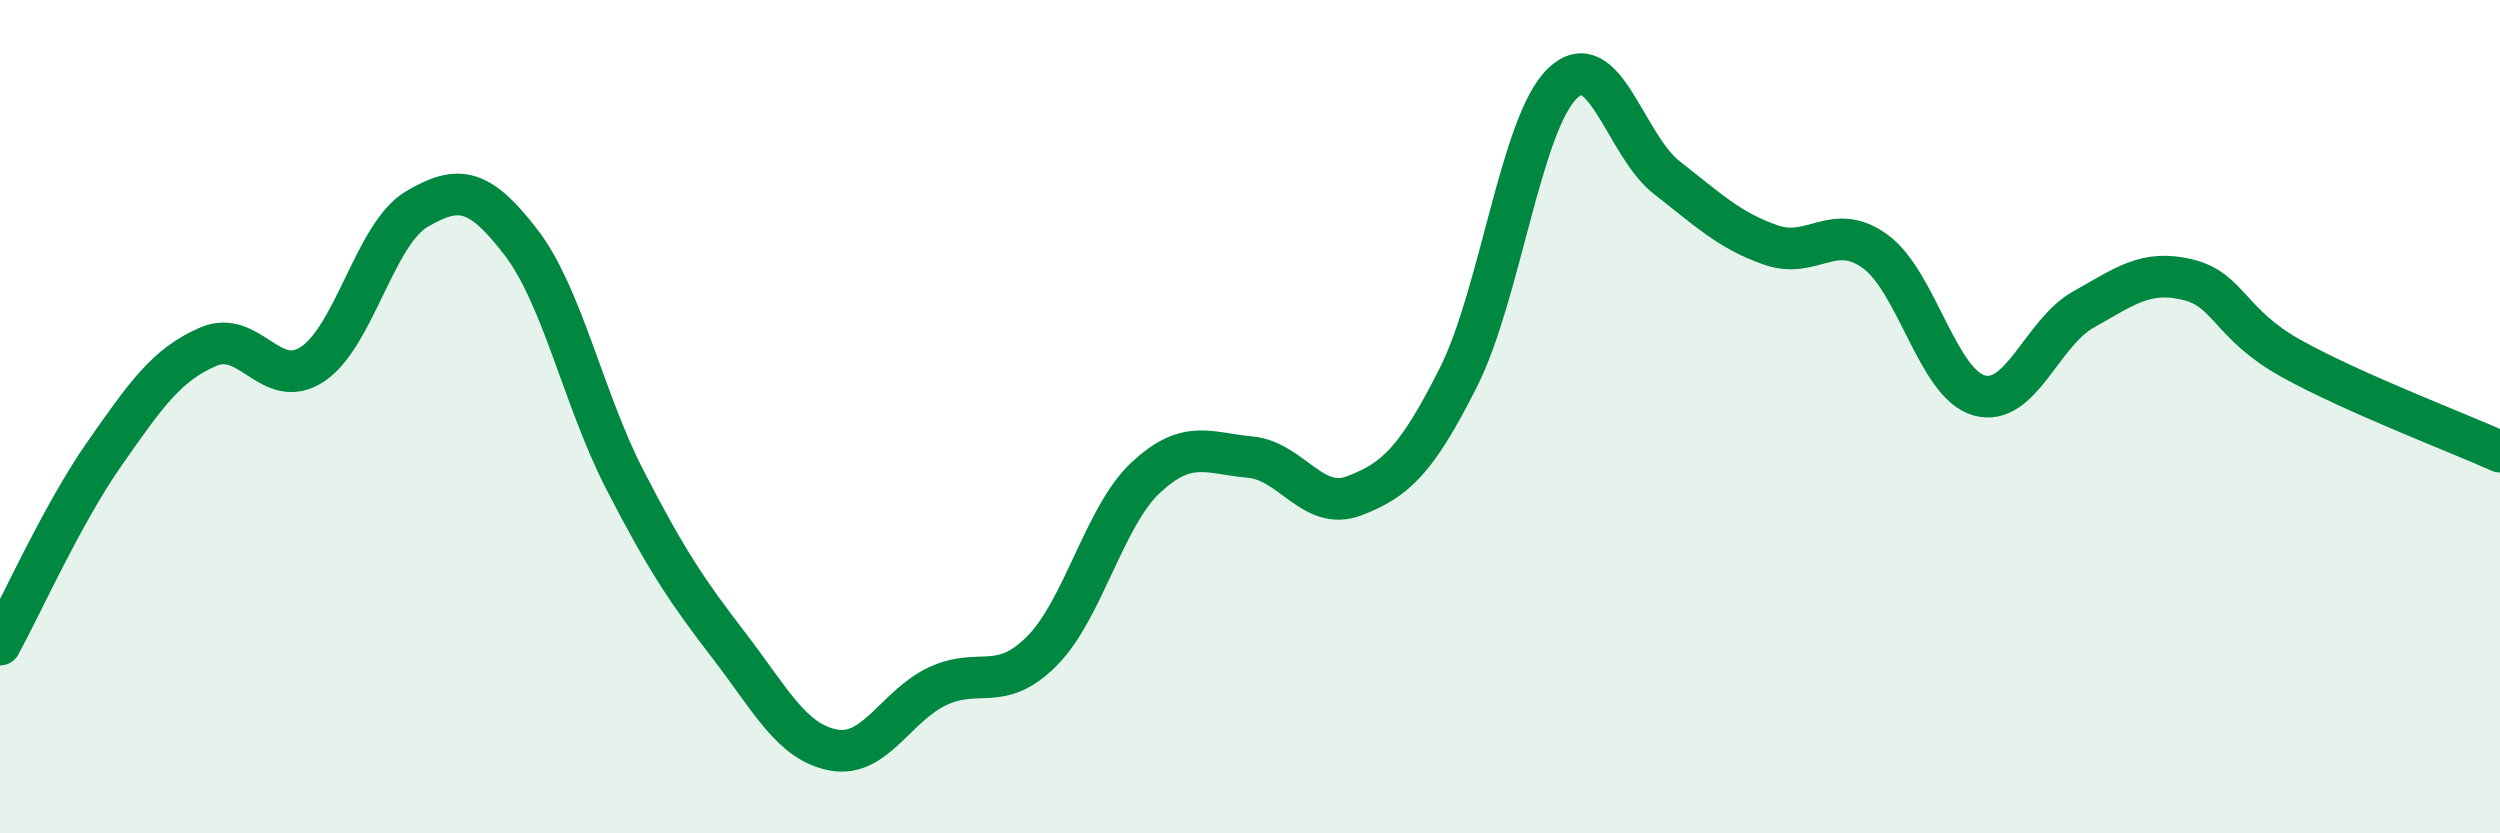 
    <svg width="60" height="20" viewBox="0 0 60 20" xmlns="http://www.w3.org/2000/svg">
      <path
        d="M 0,15.47 C 0.5,14.56 1.5,12.33 2.5,10.9 C 3.5,9.47 4,8.75 5,8.32 C 6,7.89 6.5,9.4 7.5,8.74 C 8.5,8.08 9,5.61 10,5.02 C 11,4.43 11.5,4.51 12.5,5.81 C 13.5,7.11 14,9.58 15,11.52 C 16,13.46 16.5,14.2 17.5,15.5 C 18.5,16.8 19,17.81 20,18 C 21,18.19 21.5,16.94 22.5,16.47 C 23.5,16 24,16.63 25,15.63 C 26,14.63 26.5,12.39 27.5,11.46 C 28.5,10.53 29,10.88 30,10.97 C 31,11.06 31.5,12.28 32.5,11.9 C 33.5,11.52 34,11.04 35,9.06 C 36,7.08 36.5,2.96 37.5,2 C 38.5,1.04 39,3.48 40,4.26 C 41,5.04 41.5,5.53 42.5,5.88 C 43.5,6.23 44,5.31 45,6.03 C 46,6.75 46.5,9.21 47.5,9.49 C 48.5,9.77 49,7.99 50,7.43 C 51,6.87 51.5,6.47 52.5,6.71 C 53.5,6.95 53.5,7.78 55,8.61 C 56.5,9.44 59,10.39 60,10.84L60 20L0 20Z"
        fill="#008740"
        opacity="0.1"
        stroke-linecap="round"
        stroke-linejoin="round"
      />
      <path
        d="M 0,15.47 C 0.5,14.56 1.5,12.33 2.5,10.9 C 3.5,9.47 4,8.75 5,8.32 C 6,7.89 6.5,9.4 7.5,8.74 C 8.5,8.08 9,5.61 10,5.02 C 11,4.43 11.5,4.51 12.5,5.81 C 13.5,7.11 14,9.58 15,11.52 C 16,13.46 16.5,14.2 17.5,15.5 C 18.5,16.8 19,17.81 20,18 C 21,18.19 21.5,16.94 22.5,16.47 C 23.5,16 24,16.63 25,15.63 C 26,14.63 26.5,12.39 27.5,11.46 C 28.5,10.53 29,10.88 30,10.97 C 31,11.06 31.5,12.28 32.5,11.9 C 33.5,11.52 34,11.04 35,9.06 C 36,7.08 36.5,2.96 37.5,2 C 38.5,1.04 39,3.48 40,4.26 C 41,5.04 41.5,5.53 42.5,5.88 C 43.5,6.23 44,5.31 45,6.03 C 46,6.75 46.5,9.21 47.5,9.49 C 48.5,9.77 49,7.99 50,7.43 C 51,6.87 51.5,6.47 52.5,6.71 C 53.5,6.95 53.5,7.78 55,8.61 C 56.5,9.44 59,10.39 60,10.84"
        stroke="#008740"
        stroke-width="1"
        fill="none"
        stroke-linecap="round"
        stroke-linejoin="round"
      />
    </svg>
  